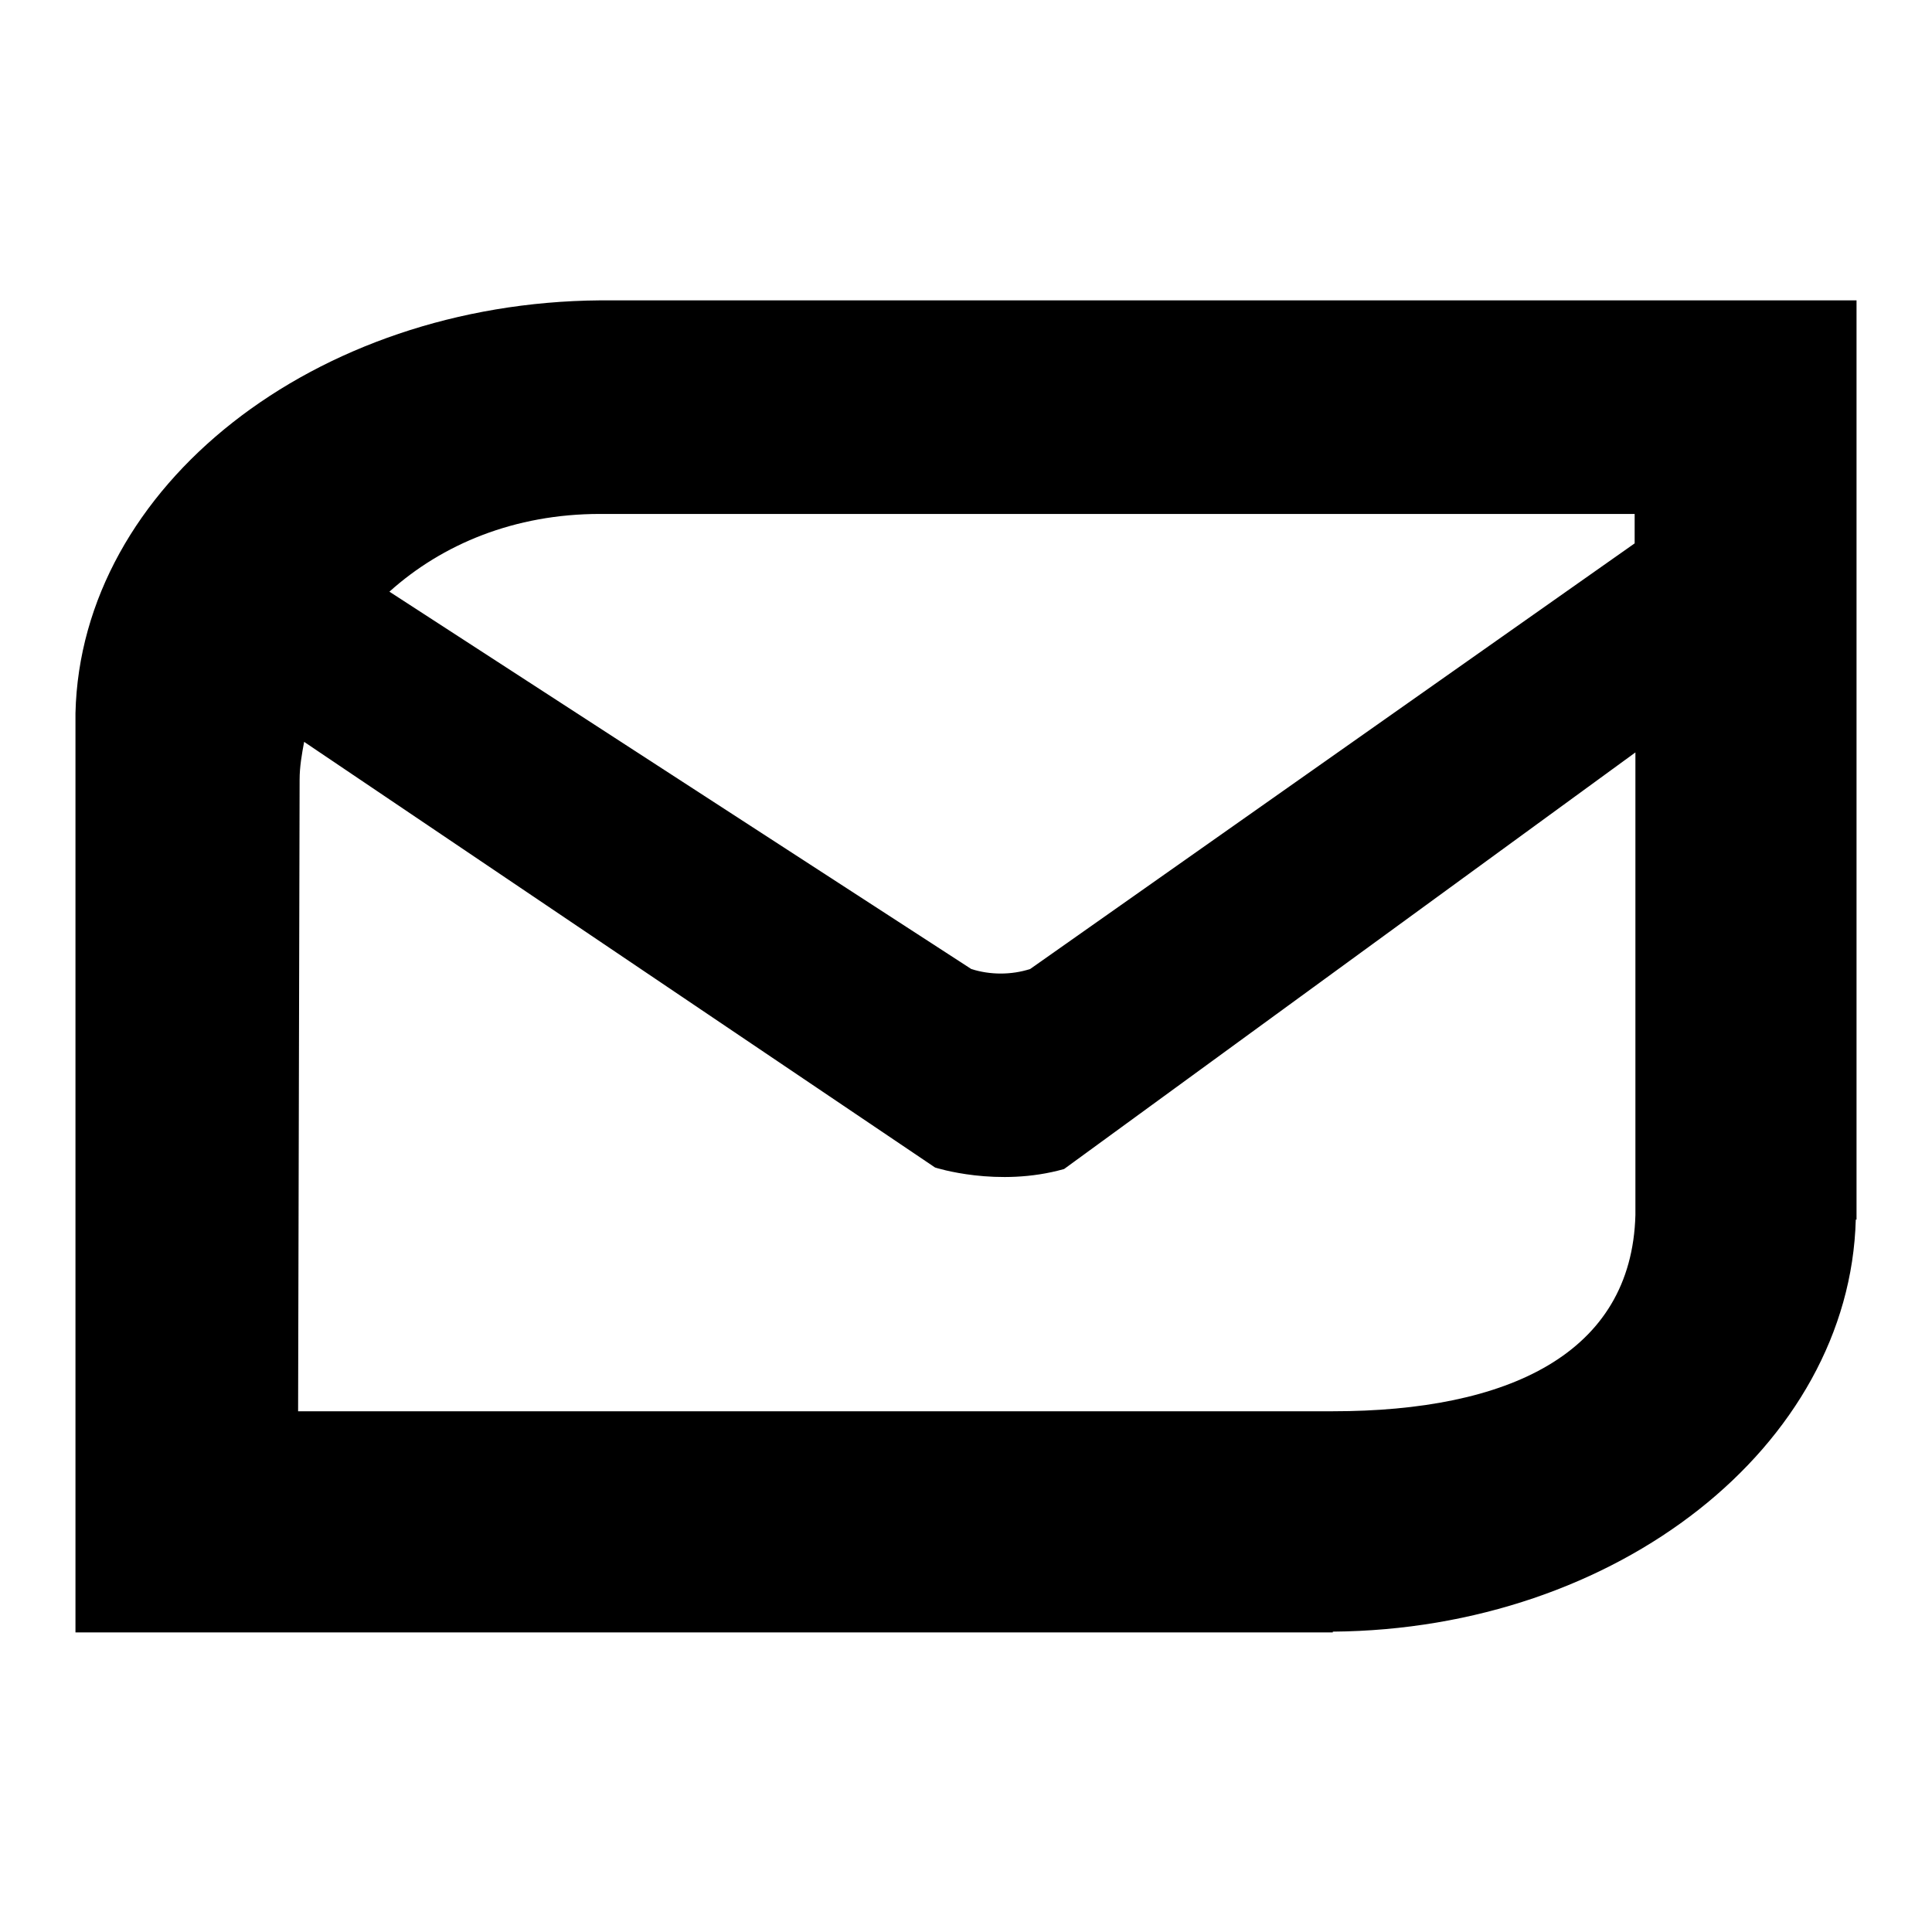<?xml version="1.0" encoding="utf-8"?>
<!-- Svg Vector Icons : http://www.onlinewebfonts.com/icon -->
<!DOCTYPE svg PUBLIC "-//W3C//DTD SVG 1.1//EN" "http://www.w3.org/Graphics/SVG/1.1/DTD/svg11.dtd">
<svg version="1.1" xmlns="http://www.w3.org/2000/svg" xmlns:xlink="http://www.w3.org/1999/xlink" x="0px" y="0px" viewBox="0 0 256 256" enable-background="new 0 0 256 256" xml:space="preserve">
<g><g><path fill="#000000" d="M246,39.8H79.5l0,0C41.7,40.1,10.7,64.4,10,94.5h0v121.8h166.6v-0.1c37.7-0.3,68.5-24.6,69.3-54.6h0.1V39.8L246,39.8z M216.6,68.1v3.9l-80.1,56.4c-2.5,0.8-5.3,0.8-7.8,0l-77.1-50c7-6.3,16.6-10.3,27.9-10.3H216.6z M176.6,187L176.6,187l-137.1,0l0.2-83.7c0-1.7,0.3-3.4,0.6-5l83.6,56.4v0c0,0,8.3,2.7,17.1,0.2l75.7-55.2v61.3h0C216.2,179.4,199.8,187,176.6,187z"/></g></g>
</svg>